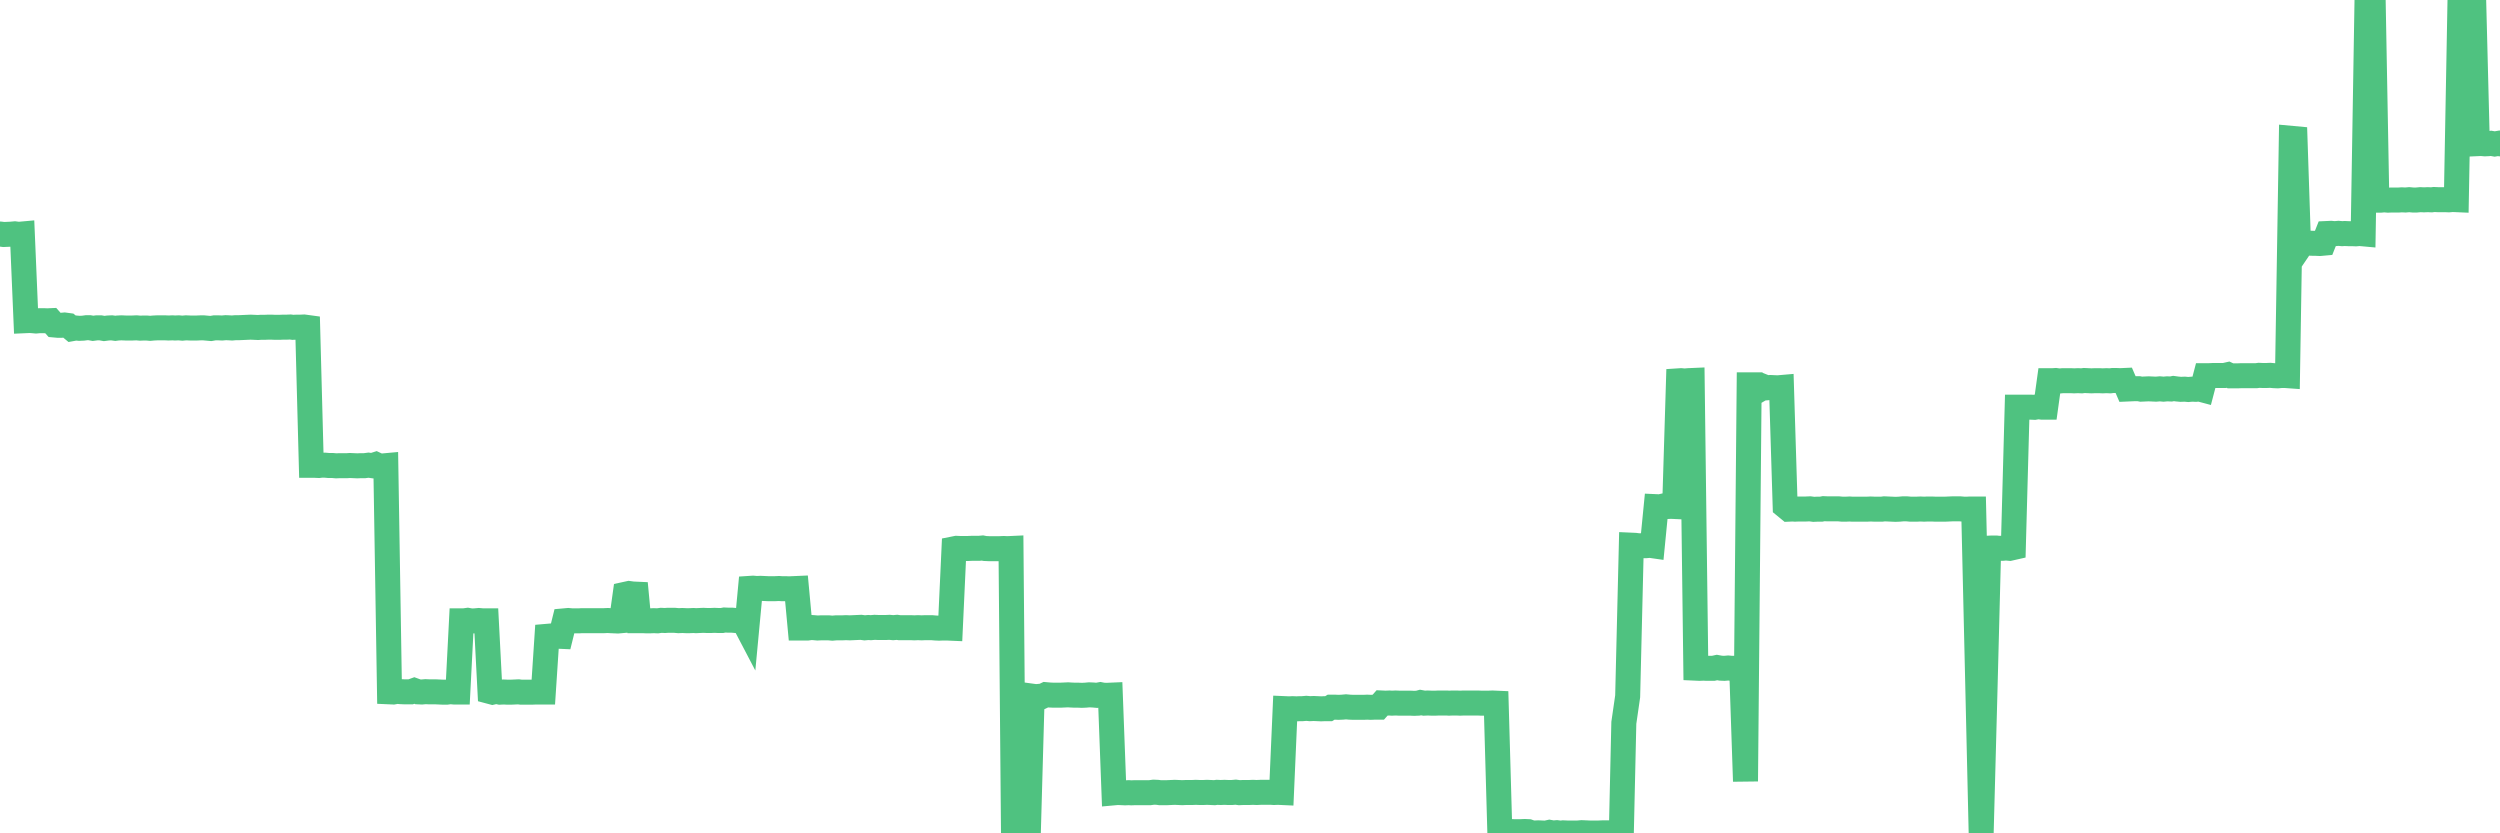 <?xml version="1.0"?><svg width="150px" height="50px" xmlns="http://www.w3.org/2000/svg" xmlns:xlink="http://www.w3.org/1999/xlink"> <polyline fill="none" stroke="#4fc280" stroke-width="1.5px" stroke-linecap="round" stroke-miterlimit="5" points="0.00,14.04 0.22,14.07 0.45,14.06 0.67,14.05 0.89,14.03 1.12,14.06 1.34,14.04 1.56,19.24 1.79,19.23 1.94,19.24 2.16,19.26 2.38,19.24 2.61,19.24 2.83,19.25 3.05,19.24 3.28,19.50 3.50,19.52 3.65,19.52 3.87,19.50 4.09,19.53 4.32,19.72 4.54,19.68 4.76,19.70 4.99,19.69 5.21,19.66 5.36,19.66 5.58,19.70 5.81,19.67 6.03,19.67 6.25,19.71 6.48,19.68 6.70,19.67 6.92,19.70 7.07,19.68 7.29,19.67 7.52,19.68 7.74,19.68 7.96,19.68 8.19,19.67 8.41,19.69 8.63,19.68 8.78,19.68 9.01,19.70 9.23,19.68 9.45,19.67 9.68,19.67 9.90,19.67 10.12,19.68 10.35,19.67 10.50,19.68 10.72,19.67 10.94,19.69 11.16,19.67 11.39,19.68 11.61,19.68 11.83,19.68 12.06,19.67 12.21,19.67 12.43,19.69 12.65,19.71 12.88,19.67 13.10,19.67 13.32,19.68 13.55,19.66 13.77,19.67 13.92,19.68 14.14,19.66 14.37,19.66 14.59,19.65 14.81,19.64 15.04,19.63 15.26,19.64 15.48,19.65 15.63,19.64 15.85,19.64 16.08,19.63 16.30,19.63 16.52,19.64 16.75,19.64 16.97,19.63 17.19,19.63 17.42,19.62 17.57,19.64 17.79,19.63 18.01,19.63 18.24,19.62 18.46,19.65 18.68,27.92 18.91,27.92 19.13,27.93 19.28,27.91 19.50,27.91 19.72,27.93 19.95,27.93 20.17,27.95 20.39,27.94 20.62,27.94 20.84,27.94 20.99,27.93 21.21,27.94 21.44,27.95 21.66,27.94 21.88,27.94 22.11,27.91 22.33,27.94 22.55,27.87 22.70,27.94 22.93,27.96 23.15,27.94 23.37,41.51 23.60,41.52 23.82,41.48 24.04,41.50 24.27,41.51 24.41,41.51 24.64,41.51 24.86,41.43 25.08,41.51 25.31,41.52 25.53,41.50 25.75,41.51 25.98,41.51 26.13,41.51 26.35,41.52 26.57,41.53 26.80,41.53 27.02,41.50 27.24,41.52 27.47,41.52 27.69,37.25 27.84,37.25 28.06,37.22 28.28,37.26 28.51,37.25 28.73,37.23 28.95,37.25 29.18,37.25 29.40,41.49 29.55,41.53 29.77,41.48 30.00,41.53 30.22,41.52 30.44,41.53 30.67,41.53 30.89,41.52 31.11,41.51 31.26,41.53 31.49,41.53 31.71,41.53 31.93,41.53 32.16,41.52 32.38,41.52 32.60,41.52 32.82,38.18 33.05,38.16 33.20,38.17 33.42,38.17 33.64,38.18 33.87,37.25 34.09,37.23 34.31,37.25 34.54,37.25 34.76,37.25 34.91,37.24 35.13,37.24 35.36,37.24 35.58,37.24 35.80,37.24 36.03,37.24 36.25,37.24 36.47,37.23 36.62,37.24 36.84,37.25 37.07,37.26 37.29,37.24 37.51,35.66 37.74,35.61 37.96,35.64 38.18,35.65 38.33,37.24 38.56,37.24 38.78,37.25 39.00,37.25 39.23,37.24 39.45,37.25 39.67,37.22 39.90,37.23 40.04,37.22 40.27,37.22 40.49,37.22 40.71,37.24 40.94,37.23 41.16,37.24 41.38,37.24 41.61,37.23 41.76,37.24 41.98,37.23 42.20,37.22 42.43,37.23 42.65,37.23 42.87,37.22 43.10,37.23 43.32,37.23 43.47,37.20 43.69,37.21 43.92,37.21 44.14,37.23 44.36,37.23 44.59,37.22 44.81,37.64 45.03,35.30 45.18,35.29 45.40,35.31 45.63,35.30 45.85,35.31 46.07,35.32 46.30,35.32 46.52,35.32 46.74,35.31 46.89,35.32 47.12,35.32 47.34,35.33 47.56,35.32 47.79,35.31 48.01,37.68 48.23,37.68 48.46,37.68 48.68,37.65 48.83,37.66 49.05,37.68 49.27,37.67 49.50,37.67 49.72,37.67 49.94,37.69 50.17,37.67 50.39,37.67 50.54,37.67 50.76,37.66 50.99,37.67 51.21,37.66 51.43,37.65 51.66,37.64 51.88,37.67 52.10,37.65 52.25,37.66 52.48,37.64 52.70,37.65 52.92,37.65 53.15,37.65 53.37,37.64 53.59,37.66 53.82,37.64 53.96,37.66 54.19,37.66 54.41,37.66 54.63,37.66 54.86,37.67 55.08,37.66 55.30,37.67 55.53,37.66 55.68,37.66 55.90,37.66 56.12,37.68 56.35,37.69 56.57,37.68 56.79,37.68 57.02,37.69 57.24,32.93 57.39,32.90 57.61,32.91 57.83,32.91 58.06,32.91 58.28,32.90 58.50,32.90 58.73,32.90 58.95,32.88 59.10,32.91 59.32,32.92 59.55,32.92 59.77,32.92 59.99,32.92 60.22,32.91 60.44,32.92 60.66,32.91 60.81,49.99 61.04,49.99 61.26,49.99 61.48,50.00 61.70,49.97 61.93,41.77 62.15,41.80 62.37,41.78 62.52,41.79 62.75,41.68 62.97,41.70 63.19,41.71 63.42,41.71 63.64,41.71 63.86,41.70 64.09,41.69 64.24,41.70 64.46,41.71 64.68,41.71 64.91,41.72 65.13,41.71 65.35,41.69 65.58,41.70 65.80,41.72 66.02,41.68 66.17,41.71 66.39,41.72 66.62,41.71 66.84,47.57 67.06,47.55 67.29,47.56 67.51,47.57 67.73,47.56 67.88,47.57 68.11,47.56 68.33,47.56 68.55,47.56 68.78,47.56 69.00,47.56 69.22,47.53 69.45,47.54 69.59,47.56 69.82,47.56 70.04,47.56 70.26,47.55 70.49,47.54 70.71,47.55 70.93,47.56 71.16,47.55 71.31,47.55 71.53,47.55 71.75,47.54 71.98,47.55 72.20,47.55 72.42,47.54 72.65,47.55 72.87,47.56 73.02,47.54 73.24,47.55 73.47,47.54 73.69,47.55 73.91,47.55 74.14,47.53 74.36,47.56 74.58,47.55 74.73,47.55 74.95,47.55 75.18,47.54 75.40,47.55 75.62,47.54 75.85,47.54 76.07,47.54 76.29,47.54 76.44,47.55 76.67,47.54 76.89,47.55 77.11,42.52 77.34,42.53 77.56,42.52 77.78,42.53 78.01,42.52 78.15,42.52 78.38,42.50 78.60,42.52 78.82,42.51 79.05,42.52 79.27,42.53 79.49,42.52 79.72,42.52 79.87,42.43 80.09,42.43 80.31,42.44 80.54,42.43 80.76,42.41 80.98,42.43 81.21,42.44 81.43,42.44 81.65,42.44 81.80,42.44 82.03,42.43 82.25,42.44 82.47,42.43 82.70,42.43 82.92,42.18 83.14,42.19 83.36,42.18 83.51,42.19 83.74,42.18 83.96,42.19 84.18,42.19 84.41,42.19 84.63,42.19 84.85,42.20 85.08,42.19 85.23,42.15 85.45,42.19 85.67,42.18 85.90,42.19 86.12,42.19 86.34,42.18 86.57,42.18 86.79,42.18 86.94,42.19 87.16,42.18 87.38,42.18 87.61,42.19 87.83,42.18 88.05,42.18 88.28,42.18 88.50,42.18 88.65,42.18 88.87,42.19 89.10,42.19 89.32,42.19 89.54,42.18 89.77,42.19 89.99,49.91 90.21,49.88 90.36,49.89 90.58,49.89 90.81,49.90 91.03,49.90 91.25,49.90 91.48,49.89 91.70,49.90 91.92,49.98 92.07,49.98 92.30,49.97 92.52,49.98 92.74,49.99 92.97,49.94 93.19,49.98 93.41,49.96 93.64,49.99 93.79,49.97 94.01,49.98 94.23,49.98 94.46,49.98 94.68,49.98 94.90,49.96 95.13,49.97 95.35,49.98 95.50,49.98 95.72,49.98 95.94,49.98 96.17,49.97 96.39,49.97 96.61,49.97 96.84,49.98 97.06,49.98 97.28,49.98 97.43,43.37 97.66,41.78 97.88,32.71 98.10,32.72 98.33,32.75 98.55,32.74 98.77,32.74 99.00,32.72 99.14,32.74 99.37,30.40 99.59,30.41 99.81,30.36 100.04,30.39 100.26,30.38 100.48,30.39 100.71,22.85 100.86,22.84 101.08,22.86 101.30,22.84 101.53,22.83 101.75,40.09 101.97,40.10 102.20,40.09 102.42,40.10 102.57,40.10 102.79,40.10 103.02,40.05 103.24,40.09 103.46,40.10 103.69,40.08 103.91,40.10 104.13,40.10 104.28,40.10 104.50,40.10 104.73,46.88 104.95,23.09 105.17,23.09 105.40,23.09 105.62,23.34 105.84,23.21 105.99,23.27 106.22,23.25 106.44,23.26 106.66,23.27 106.89,23.25 107.11,30.37 107.33,30.55 107.56,30.54 107.70,30.55 107.93,30.54 108.15,30.54 108.37,30.54 108.60,30.53 108.82,30.56 109.04,30.55 109.27,30.55 109.42,30.52 109.64,30.53 109.86,30.53 110.09,30.53 110.31,30.53 110.53,30.55 110.76,30.55 110.98,30.54 111.13,30.55 111.35,30.55 111.57,30.55 111.80,30.55 112.02,30.55 112.24,30.54 112.47,30.55 112.69,30.55 112.91,30.55 113.06,30.53 113.29,30.54 113.51,30.55 113.73,30.56 113.96,30.55 114.18,30.53 114.40,30.53 114.63,30.55 114.78,30.55 115.00,30.55 115.22,30.54 115.45,30.55 115.67,30.54 115.89,30.54 116.12,30.55 116.34,30.55 116.49,30.55 116.71,30.55 116.93,30.54 117.16,30.53 117.38,30.53 117.60,30.53 117.83,30.55 118.05,30.55 118.20,30.54 118.42,30.54 118.65,40.43 118.87,49.97 119.09,41.77 119.32,32.89 119.54,32.88 119.76,32.88 119.91,32.90 120.13,32.90 120.36,32.88 120.58,32.90 120.80,32.85 121.03,24.43 121.25,24.43 121.47,24.43 121.62,24.43 121.85,24.43 122.07,24.44 122.29,24.40 122.52,24.43 122.74,24.43 122.96,22.84 123.19,22.84 123.34,22.83 123.56,22.86 123.78,22.84 124.01,22.84 124.23,22.84 124.45,22.85 124.68,22.84 124.90,22.85 125.05,22.83 125.27,22.84 125.49,22.85 125.72,22.84 125.94,22.84 126.16,22.85 126.39,22.84 126.61,22.85 126.76,22.83 126.98,22.83 127.21,22.84 127.43,22.83 127.65,23.34 127.88,23.33 128.10,23.32 128.32,23.32 128.47,23.35 128.69,23.34 128.92,23.33 129.14,23.34 129.36,23.35 129.59,23.33 129.81,23.35 130.03,23.33 130.26,23.34 130.41,23.31 130.63,23.34 130.85,23.36 131.08,23.35 131.30,23.37 131.52,23.35 131.75,23.36 131.97,23.34 132.12,23.38 132.34,22.54 132.57,22.54 132.79,22.53 133.01,22.53 133.23,22.53 133.46,22.53 133.68,22.48 133.83,22.55 134.05,22.55 134.28,22.55 134.50,22.54 134.72,22.54 134.95,22.54 135.17,22.54 135.39,22.54 135.54,22.52 135.77,22.53 135.99,22.53 136.21,22.52 136.44,22.54 136.66,22.55 136.88,22.53 137.11,22.53 137.25,22.54 137.48,8.30 137.70,8.32 137.92,14.93 138.15,14.59 138.37,14.59 138.59,14.59 138.82,14.60 138.97,14.60 139.19,14.61 139.41,14.59 139.64,14.01 139.86,14.00 140.08,14.02 140.31,14.00 140.53,14.02 140.68,14.01 140.90,14.02 141.12,14.02 141.35,14.03 141.57,14.01 141.79,14.03 142.02,0.05 142.24,0.05 142.39,0.04 142.61,12.01 142.84,12.01 143.06,11.99 143.28,12.01 143.51,12.00 143.73,12.00 143.95,12.00 144.10,11.99 144.33,12.00 144.55,11.98 144.77,12.00 145.00,12.00 145.22,11.98 145.44,11.99 145.67,11.98 145.89,11.99 146.04,11.97 146.26,11.98 146.48,11.98 146.71,11.98 146.93,11.99 147.15,11.97 147.38,11.98 147.60,0.02 147.75,0.01 147.97,0.00 148.20,0.01 148.42,0.00 148.64,8.62 148.87,8.61 149.09,8.63 149.31,8.62 149.46,8.60 149.68,8.64 149.91,8.60 150.00,8.63 "/></svg>